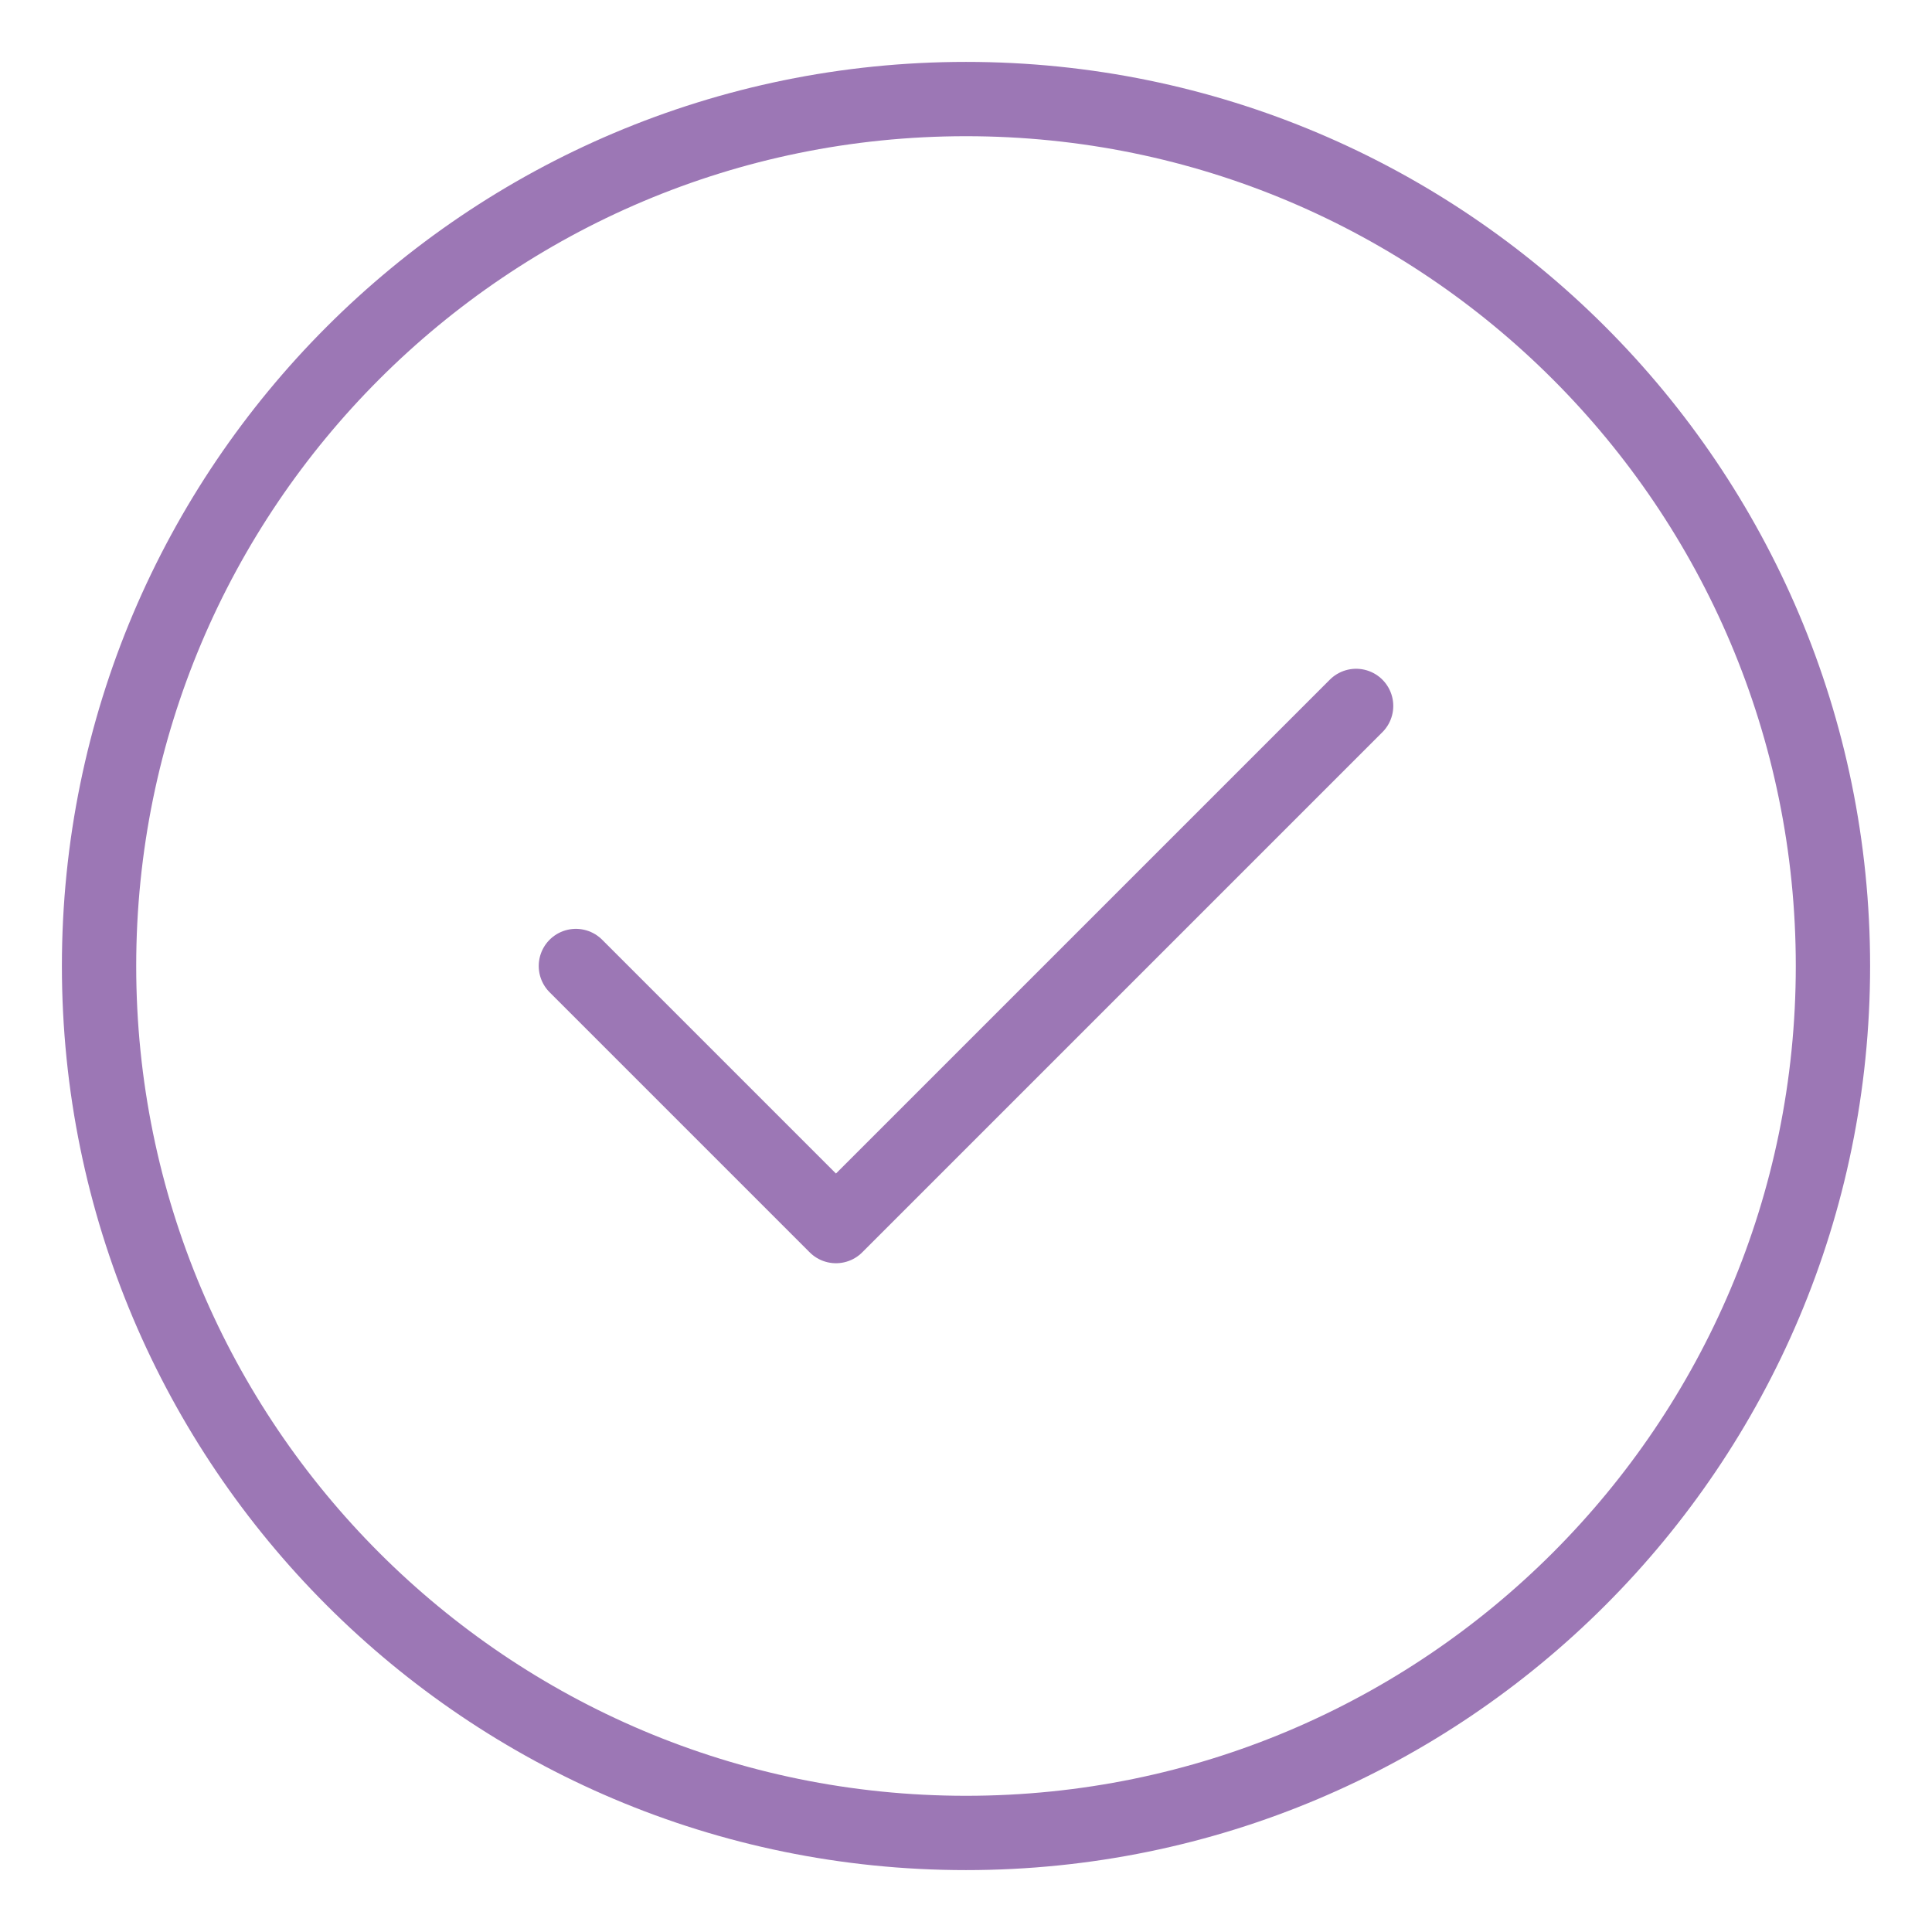 <svg width="26" height="26" viewBox="0 0 26 26" fill="none" xmlns="http://www.w3.org/2000/svg">
<path d="M7.75 13L11.25 16.5L18.25 9.5M24.667 13C24.667 19.444 19.443 24.667 13 24.667C6.557 24.667 1.333 19.444 1.333 13C1.333 6.557 6.557 1.333 13 1.333C19.443 1.333 24.667 6.557 24.667 13Z" stroke="#9C77B5" stroke-linecap="round" stroke-linejoin="round"/>
</svg>
